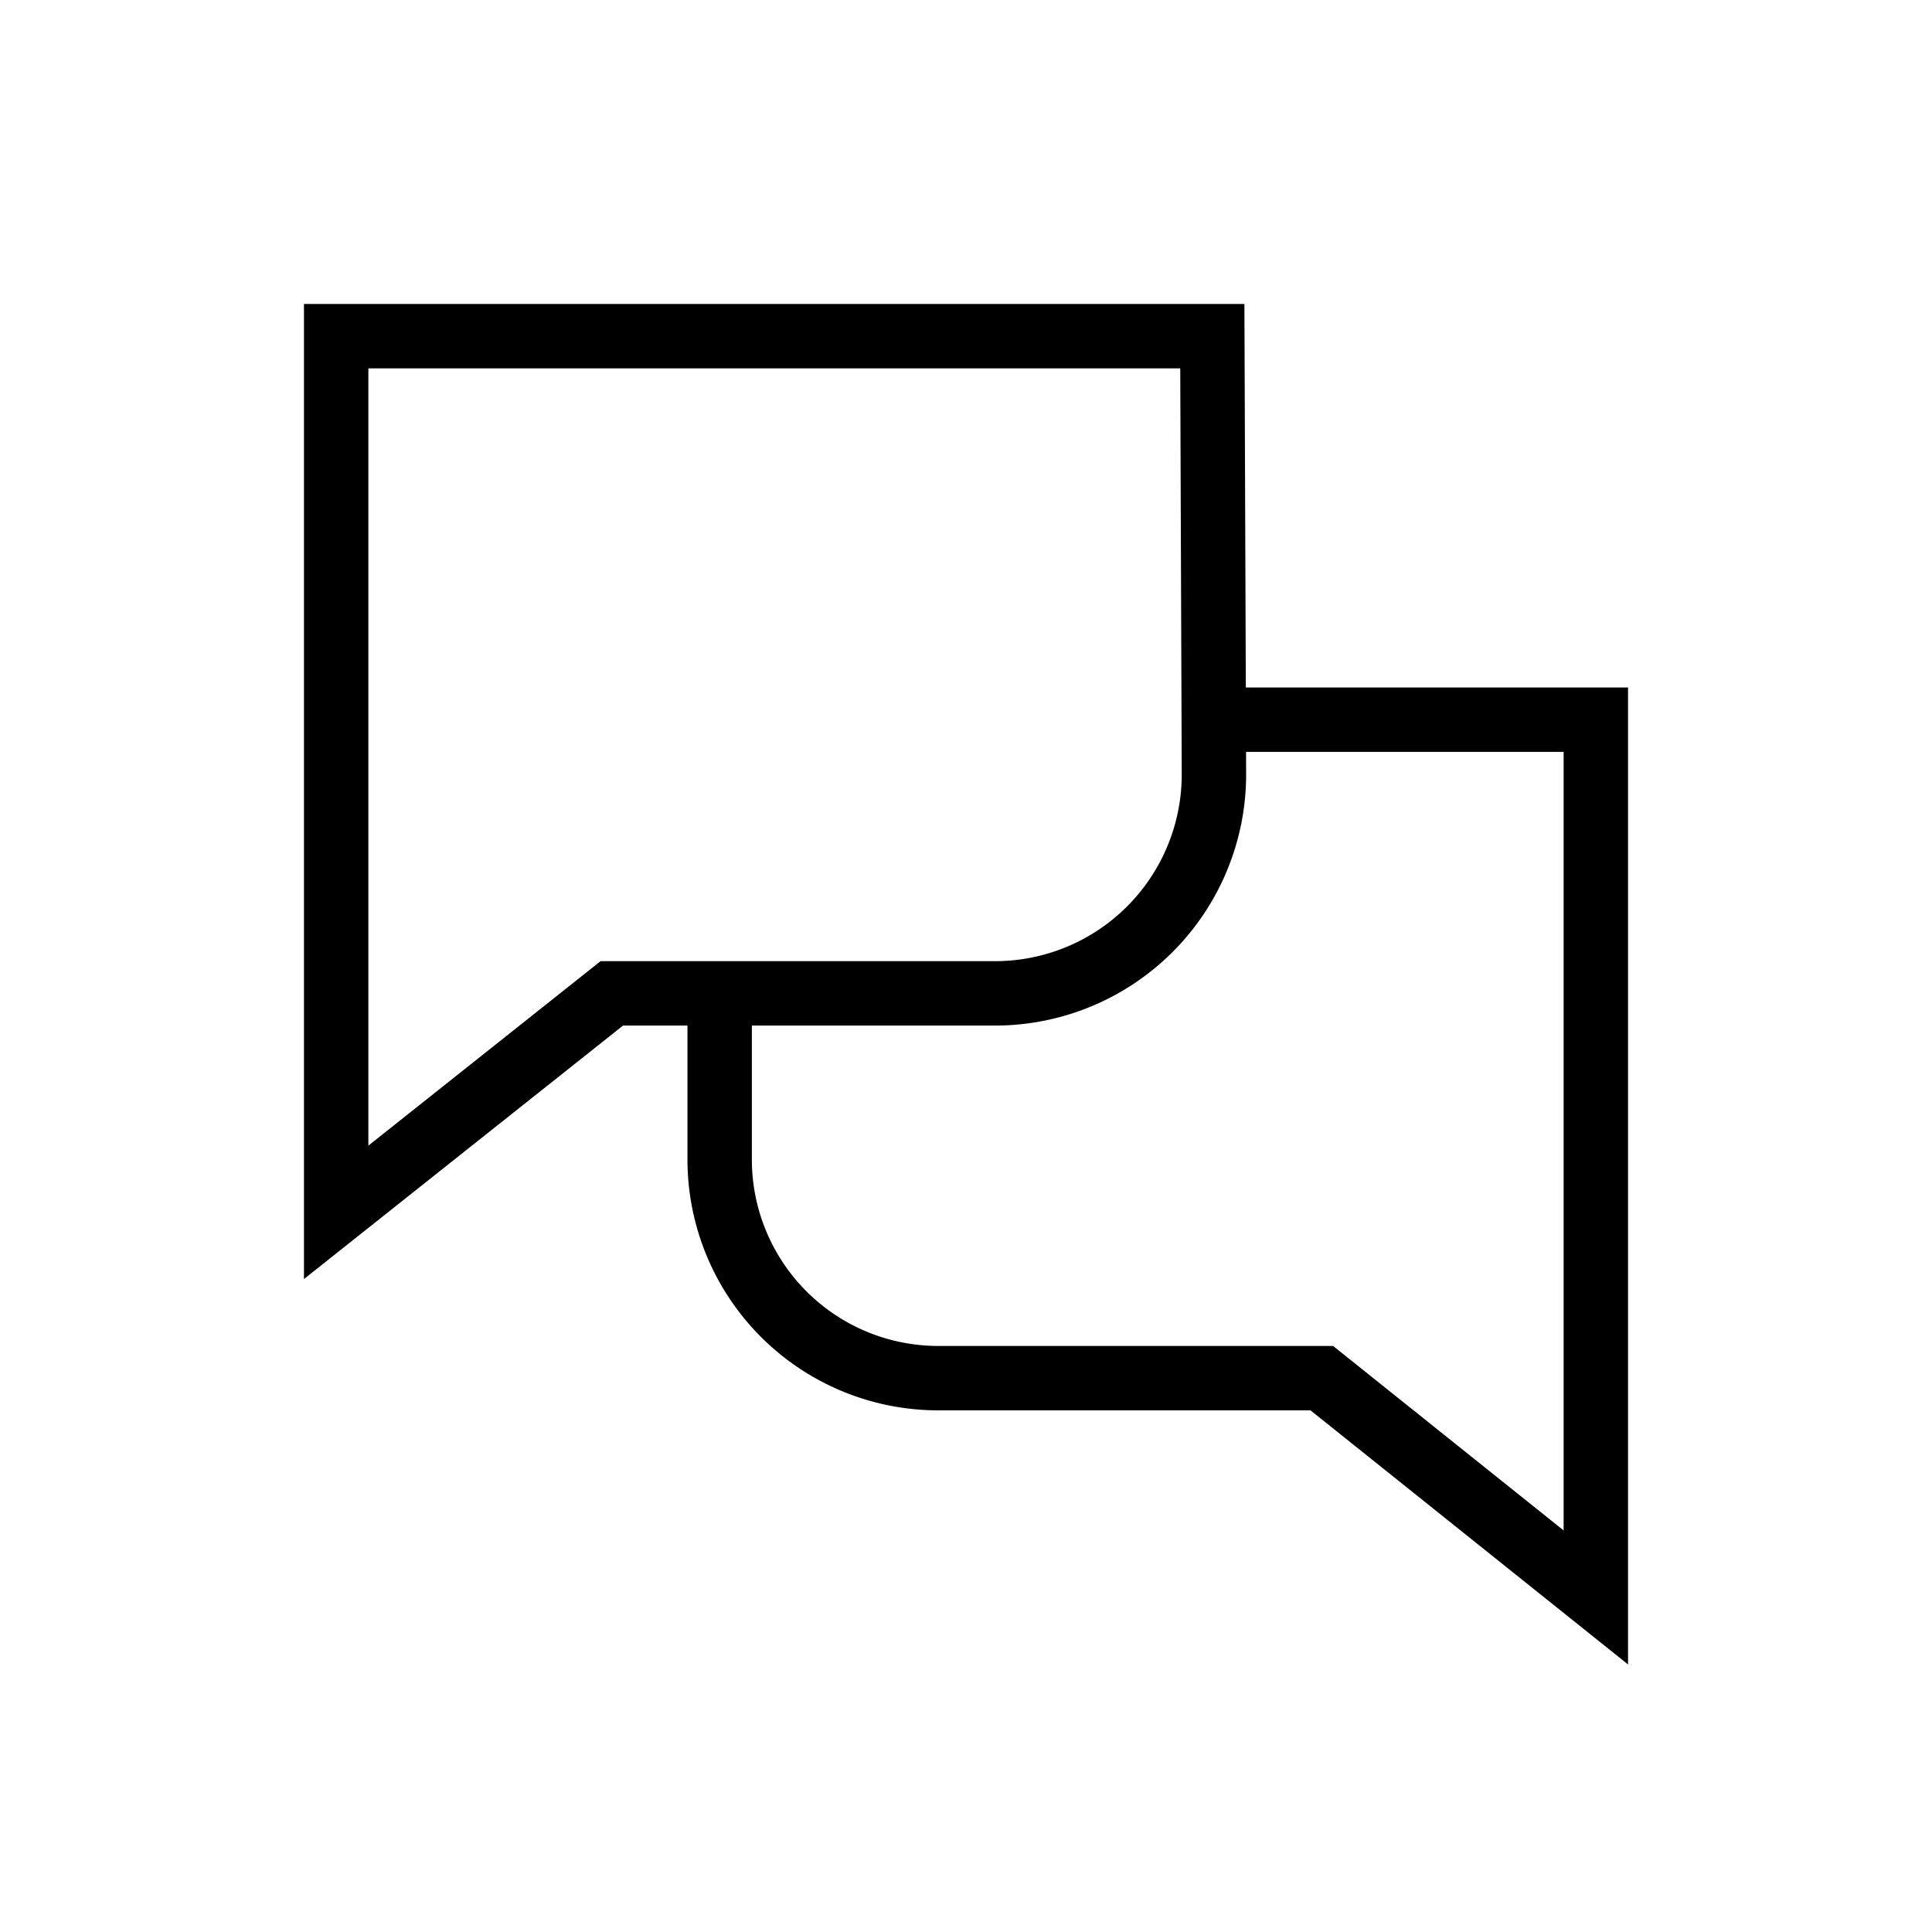 <svg id="Layer_1" data-name="Layer 1" xmlns="http://www.w3.org/2000/svg" viewBox="0 0 60 60"><defs><style>.cls-1{fill:none;stroke:#000;stroke-miterlimit:10;stroke-width:2px;}</style></defs><g id="Chat"><g id="Comment"><path class="cls-1" d="M37.65,10.44H10.44V37.65L19,30.85h11.9a6.8,6.8,0,0,0,6.8-6.8Z"/></g><g id="Comment-2" data-name="Comment"><path class="cls-1" d="M22.35,30.85V36a6.79,6.79,0,0,0,6.8,6.8h11.9l8.51,6.81V22.35H37.65"/></g></g></svg>